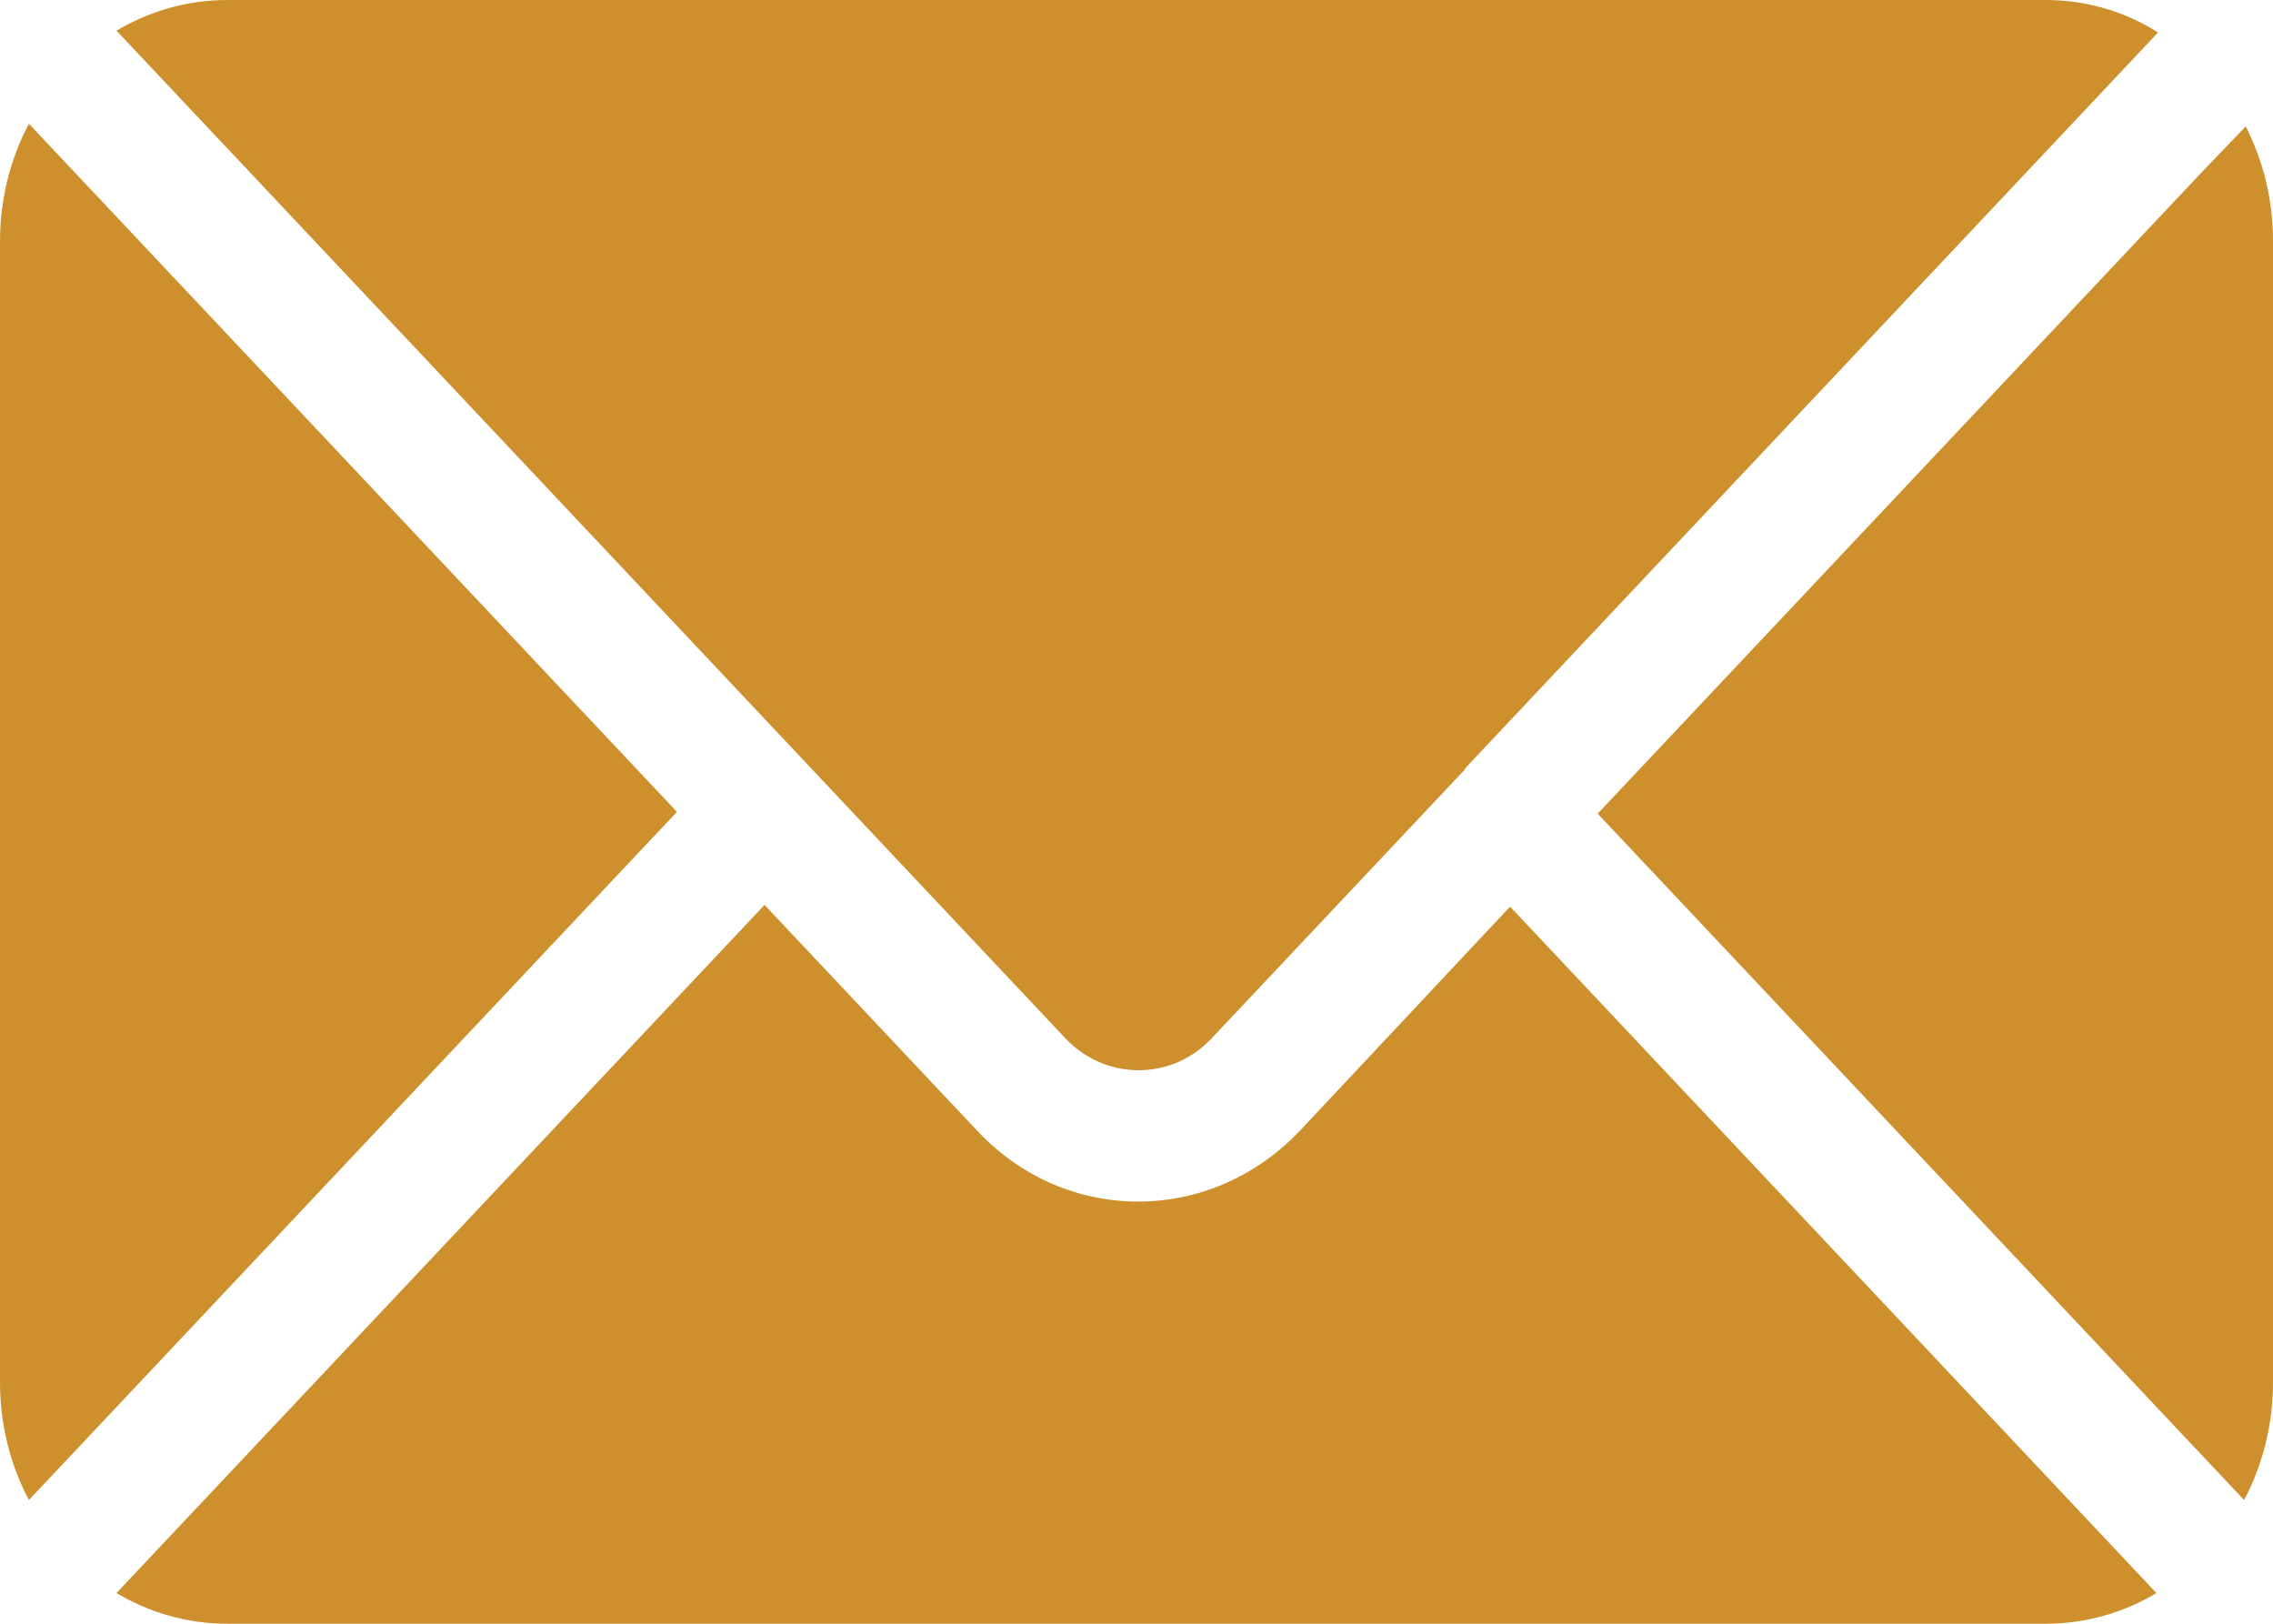 <svg xmlns="http://www.w3.org/2000/svg" width="28" height="20" viewBox="0 0 28 20" fill="none"><path d="M1.548 17.211L0.356 18.476C0.132 18.054 0 17.557 0 17.027V2.973C0 2.443 0.132 1.946 0.356 1.524L8.339 10L1.548 17.211ZM27.664 1.557L27.084 2.162L19.681 10.022L27.644 18.476C27.868 18.054 28 17.557 28 17.027V2.973C28 2.454 27.878 1.978 27.664 1.557ZM2.627 1.643L13.124 12.789C13.613 13.308 14.428 13.319 14.926 12.789L18.032 9.492C18.032 9.492 18.052 9.459 18.062 9.449L26.584 0.4C26.177 0.141 25.699 0 25.2 0H2.8C2.301 0 1.833 0.141 1.435 0.378L2.627 1.643ZM25.373 18.357L18.602 11.167L16.006 13.935C15.456 14.508 14.743 14.8 14.02 14.8C13.297 14.8 12.585 14.508 12.045 13.935L9.418 11.146L1.435 19.622C1.832 19.859 2.301 20 2.8 20H25.2C25.699 20 26.167 19.86 26.564 19.622L25.373 18.357Z" fill="#CD902D"></path></svg>